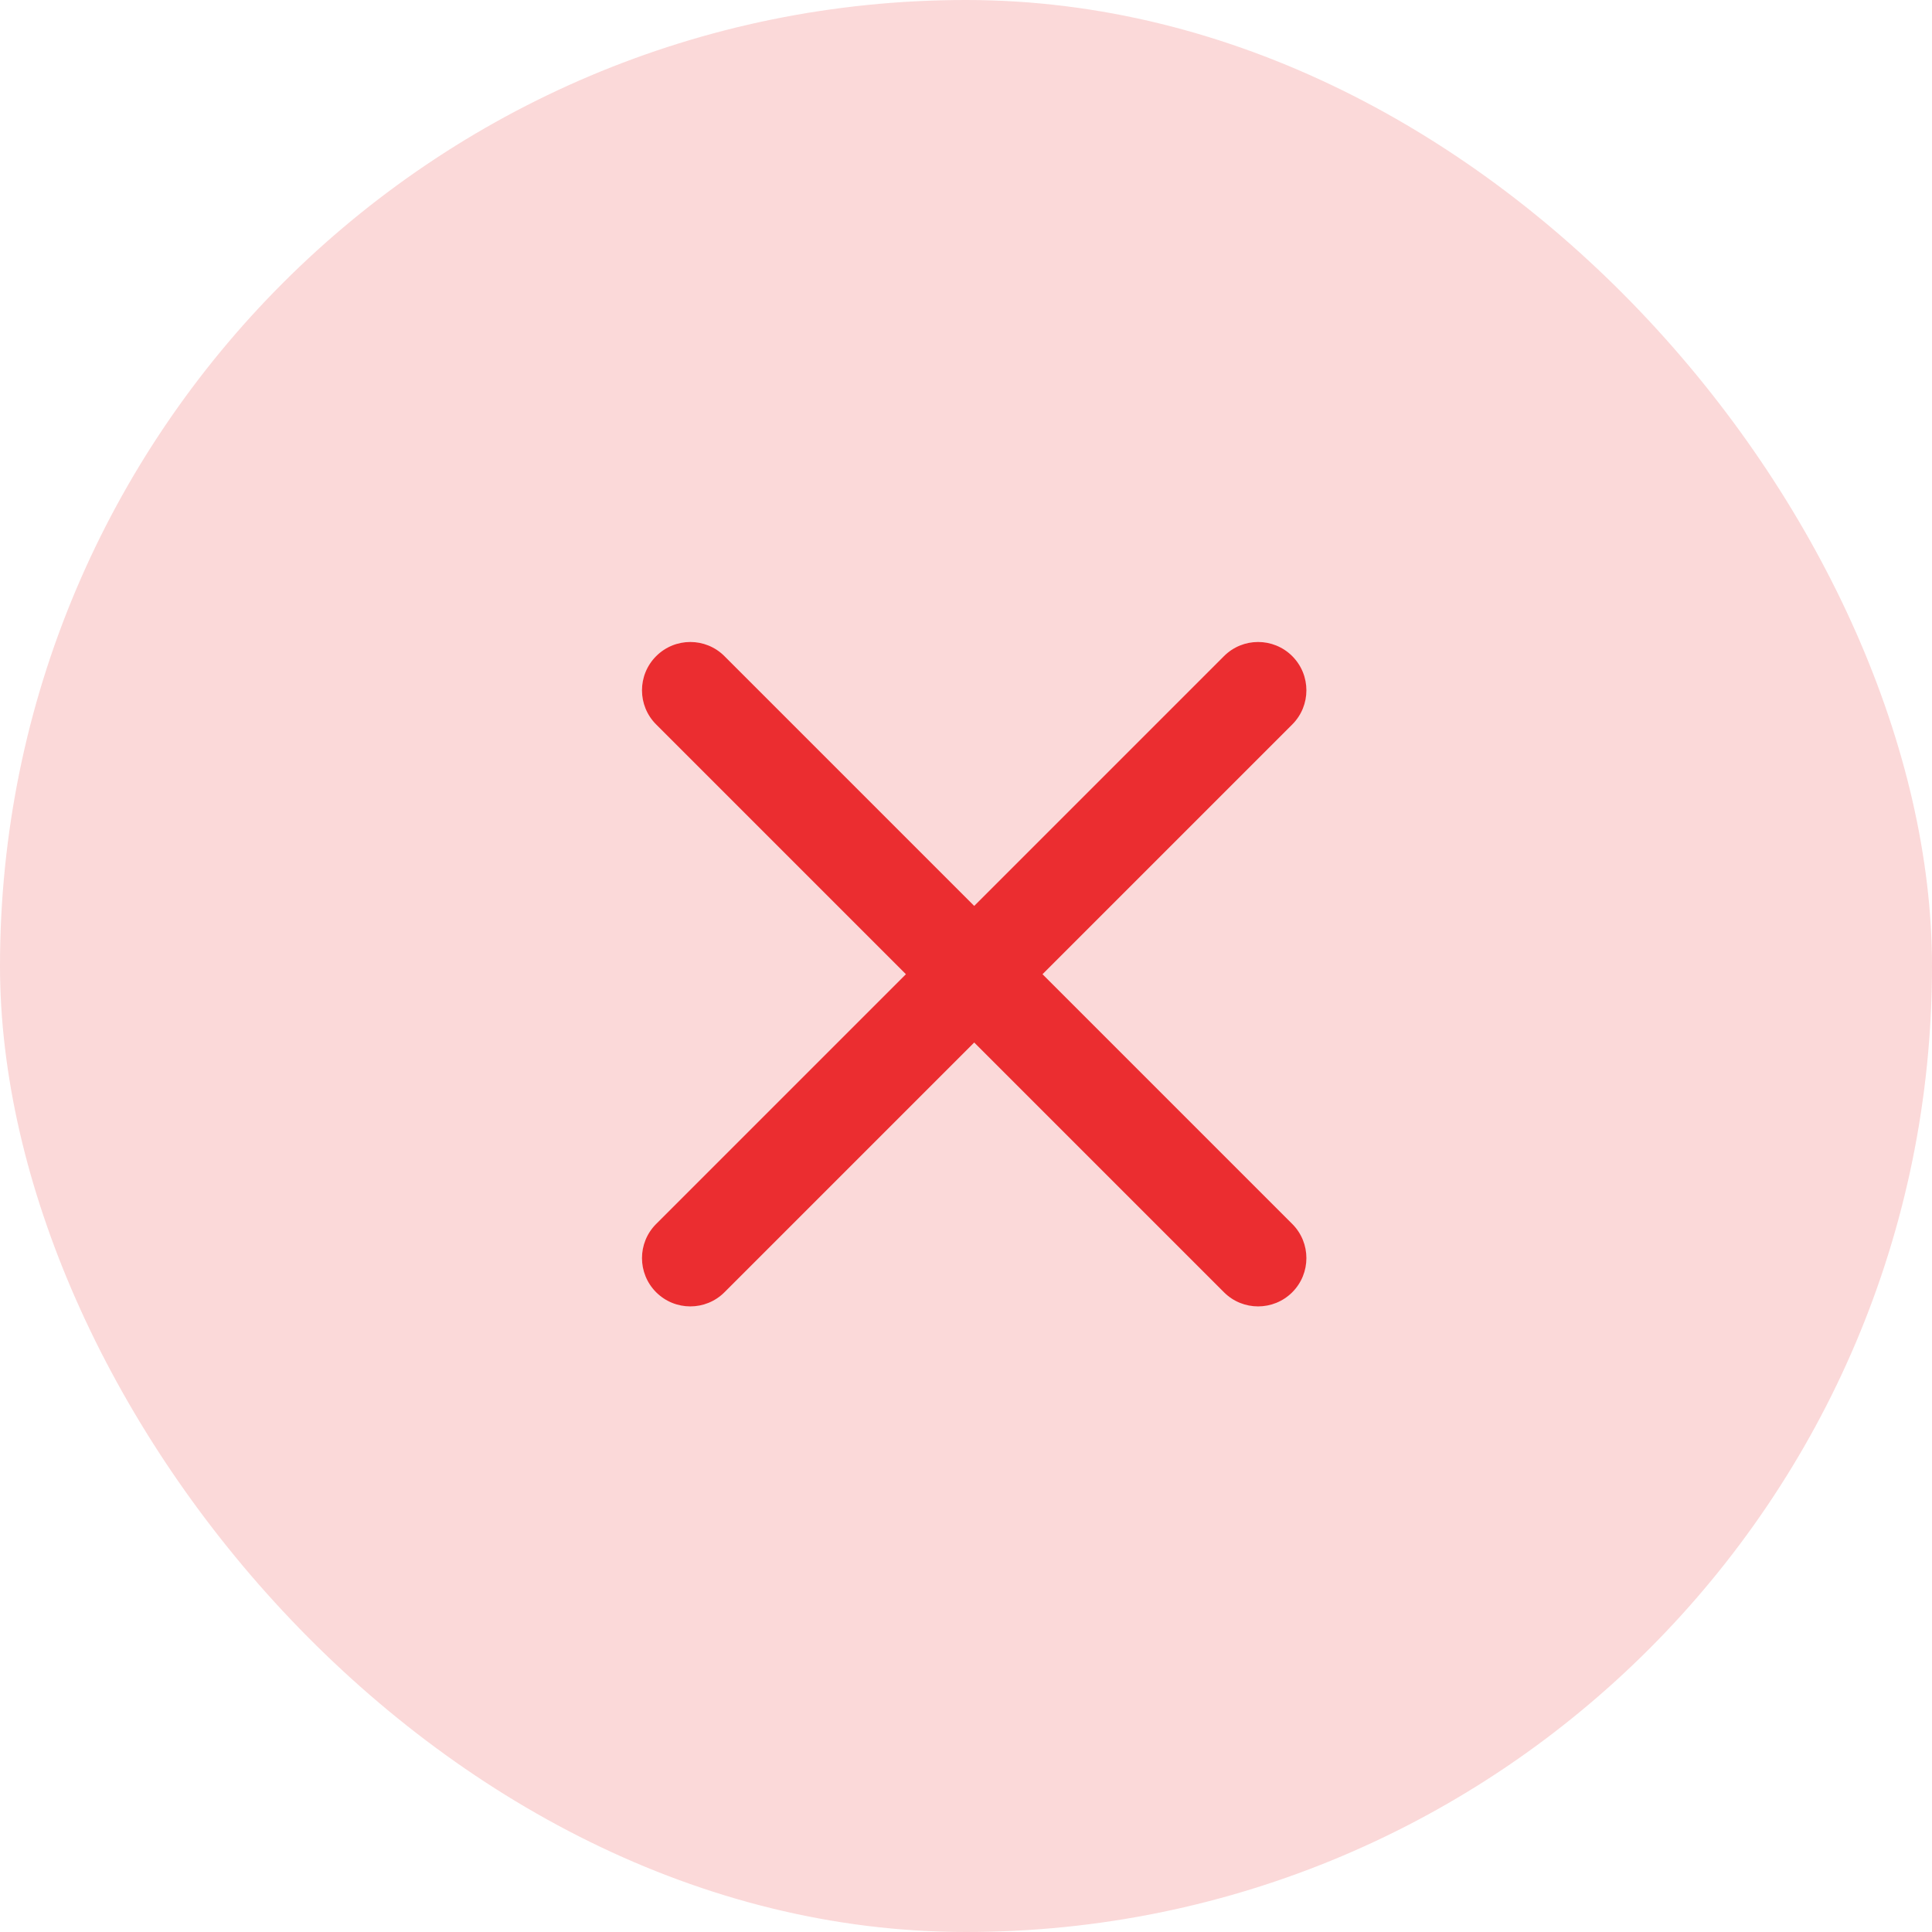 <?xml version="1.0" encoding="UTF-8"?> <svg xmlns="http://www.w3.org/2000/svg" width="40" height="40" viewBox="0 0 40 40" fill="none"><rect width="40" height="40" rx="20" fill="#FBD9D9"></rect><g clip-path="url(#clip0_2607_5339)"><path fill-rule="evenodd" clip-rule="evenodd" d="M25.341 26.755C25.731 27.145 26.364 27.145 26.755 26.755C27.145 26.364 27.145 25.731 26.755 25.341L21.584 20.17L26.755 14.999C27.145 14.609 27.145 13.976 26.755 13.585C26.364 13.194 25.731 13.194 25.341 13.585L20.17 18.756L14.999 13.585C14.609 13.194 13.976 13.194 13.585 13.585C13.194 13.976 13.194 14.609 13.585 14.999L18.756 20.17L13.585 25.341C13.194 25.731 13.194 26.364 13.585 26.755C13.976 27.145 14.609 27.145 14.999 26.755L20.17 21.584L25.341 26.755Z" fill="#EB2D30"></path></g><defs><clipPath id="clip0_2607_5339"><rect width="20" height="20" fill="white" transform="translate(10 10)"></rect></clipPath></defs></svg> 
